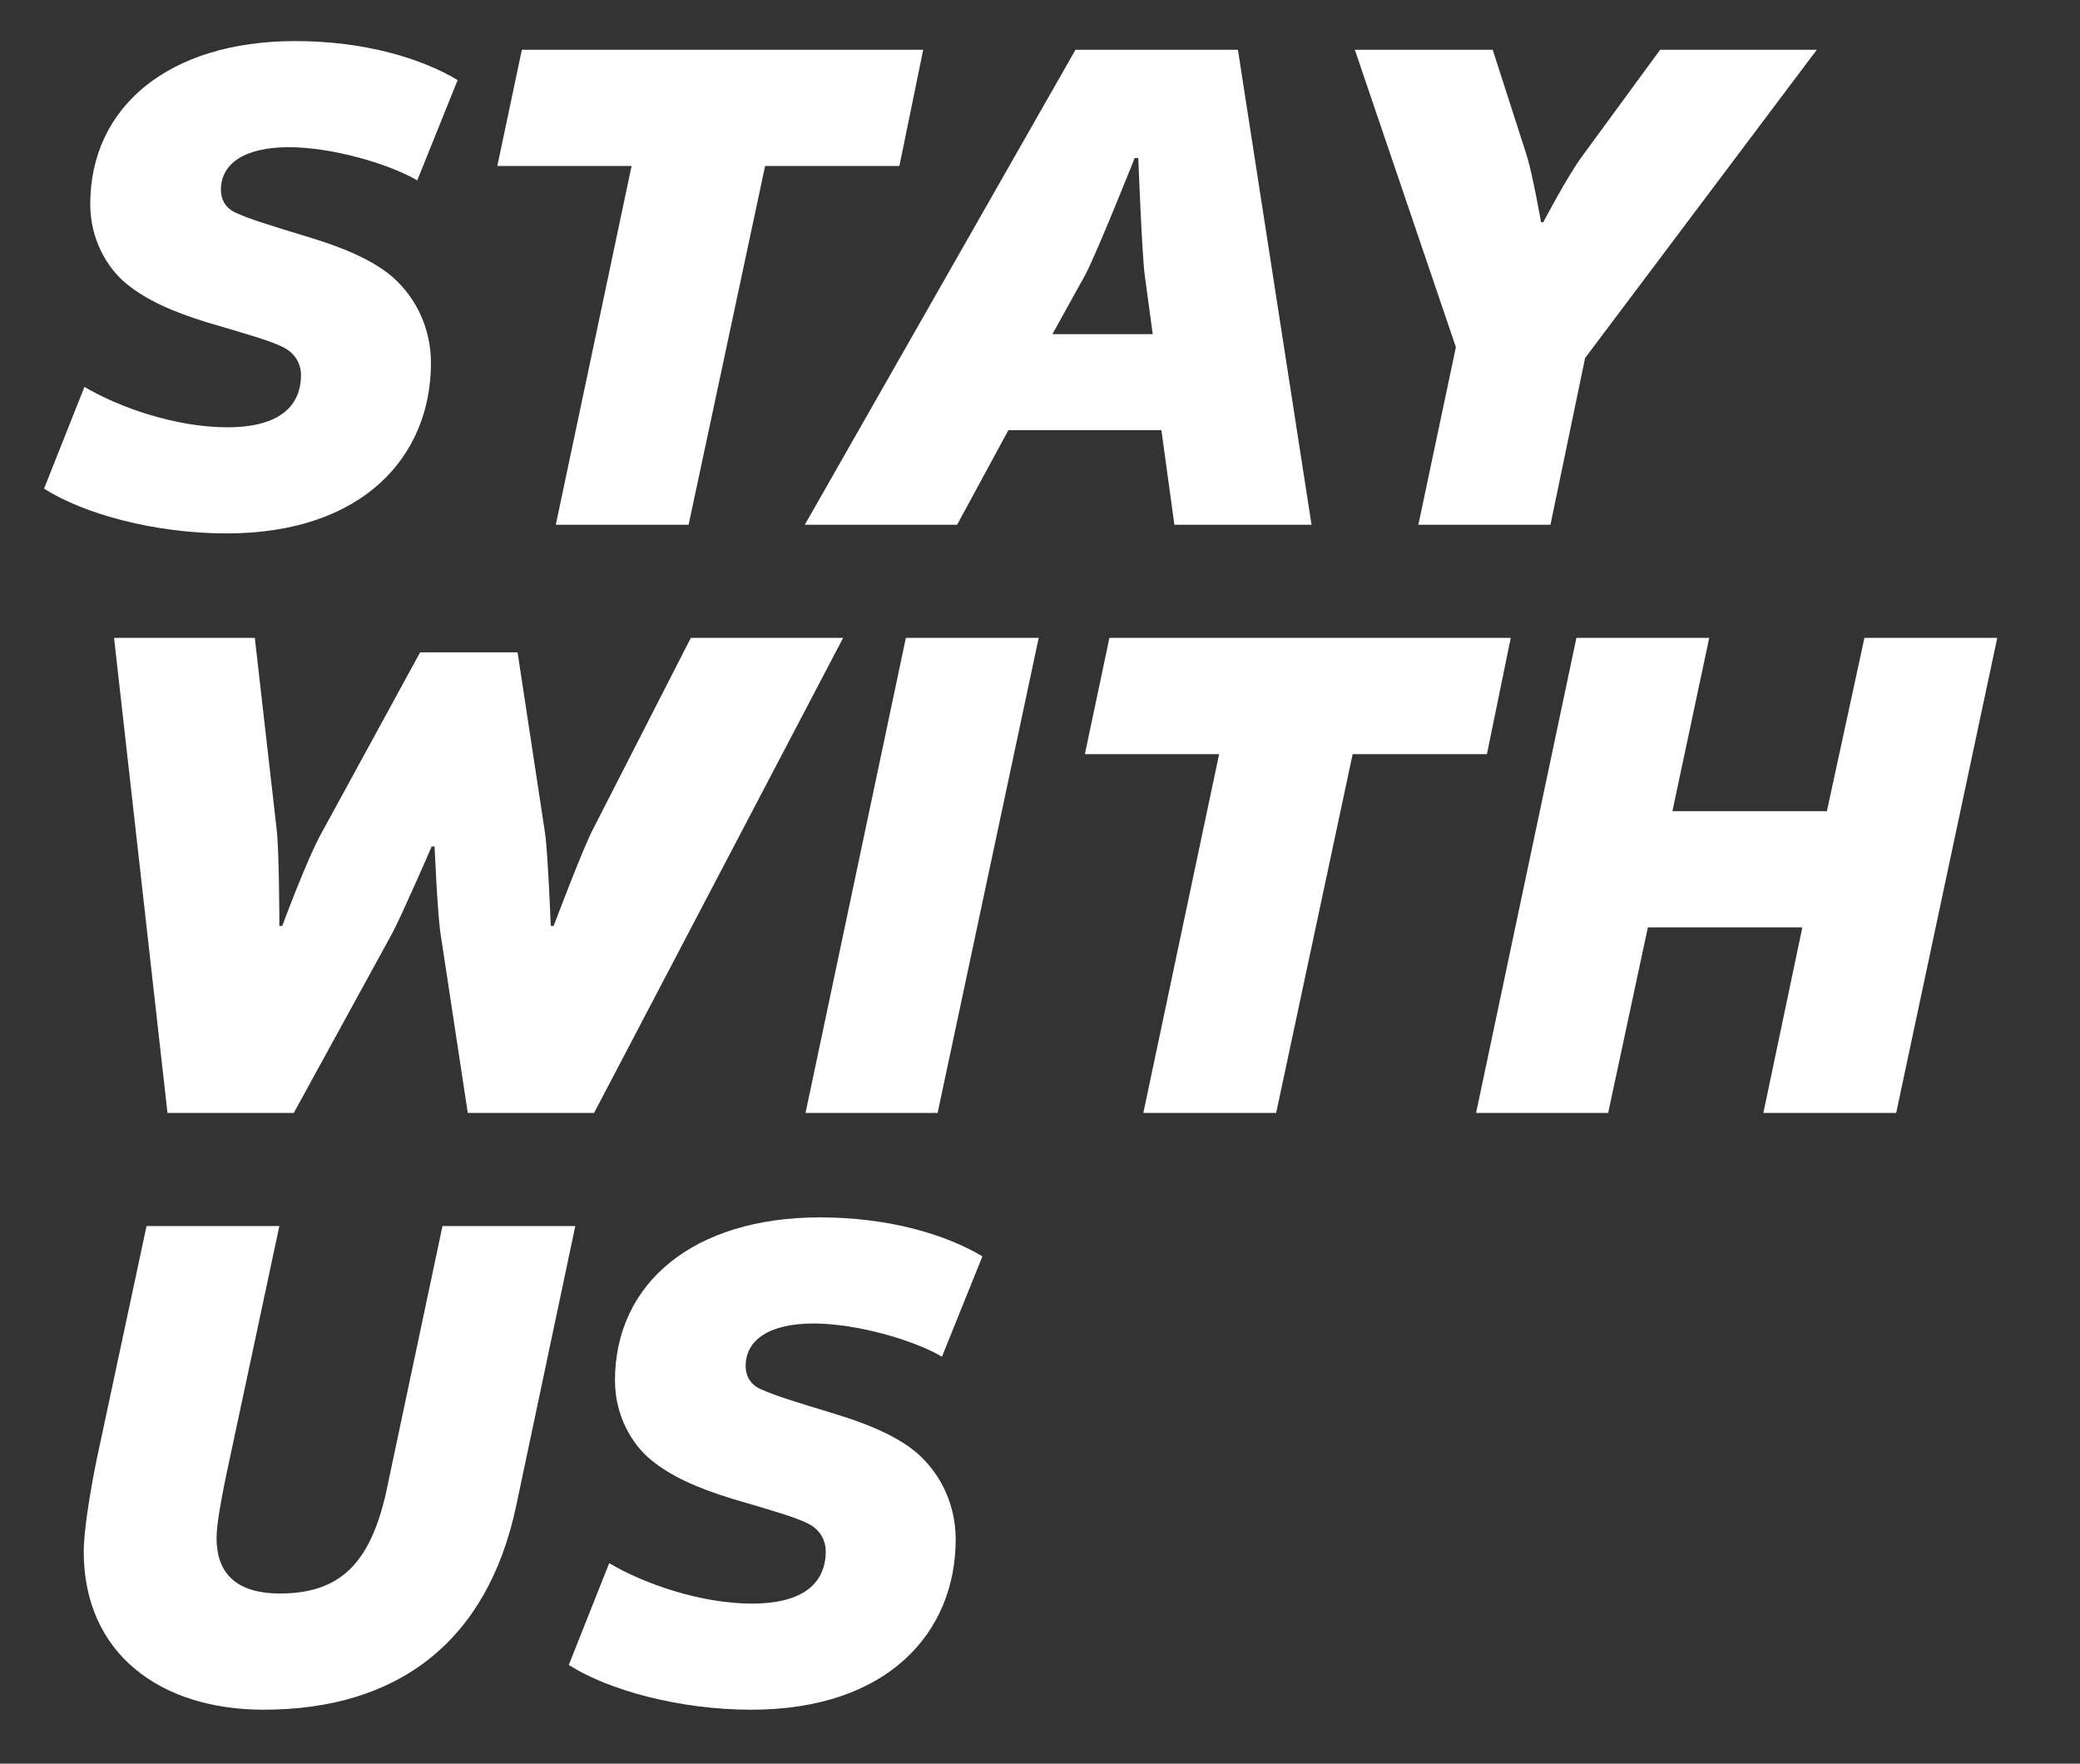 <?xml version="1.0" encoding="UTF-8"?><svg id="a" xmlns="http://www.w3.org/2000/svg" viewBox="0 0 338.207 286.743"><rect x="0" y="0" width="338.207" height="286.743" fill="#333333" stroke="none"/><path d="M7.161,79.449l6.572-16.549c5.517,3.287,14.789,6.573,23.239,6.573,7.629,0,11.972-2.817,11.972-8.568,0-1.408-.704-3.286-2.699-4.343-1.878-1.056-6.455-2.347-12.441-4.108-6.104-1.878-10.094-3.756-13.263-6.338-3.169-2.583-5.868-7.277-5.868-12.911,0-15.845,12.793-26.526,33.333-26.526,11.268,0,20.54,2.817,26.408,6.338l-6.572,16.314c-4.578-2.7-13.851-5.399-20.893-5.399s-11.032,2.582-11.032,6.925c0,1.643.821,3.052,2.465,3.756,2.347,1.056,5.398,1.995,11.972,3.991,6.572,1.995,10.798,4.108,13.497,6.455,3.991,3.521,6.221,8.568,6.221,13.967,0,15.141-11.032,27.699-33.216,27.699-11.737,0-23.239-3.169-29.694-7.277Z" style="fill:#fff; stroke-width:0px;"/><path d="M102.696,26.984h-21.831l3.991-18.897h65.258l-3.873,18.897h-21.831l-12.441,58.333h-21.596l12.323-58.333Z" style="fill:#fff; stroke-width:0px;"/><path d="M201.284,8.087l11.972,77.23h-22.3l-2.113-15.375h-24.883l-8.333,15.375h-24.765L174.876,8.087h26.408ZM171.12,54.331h16.314l-1.291-9.507c-.47-3.521-1.057-19.131-1.057-19.131h-.587s-5.985,15.023-7.981,18.896l-5.398,9.742Z" style="fill:#fff; stroke-width:0px;"/><path d="M236.727,56.444l-16.433-48.357h22.418l5.517,17.136c.938,2.934,2.348,10.916,2.348,10.916h.352s3.991-7.629,6.456-10.916l12.559-17.136h25.469l-37.676,50.117-5.634,27.113h-21.479l6.104-28.873Z" style="fill:#fff; stroke-width:0px;"/><path d="M18.546,103.711h22.887l3.521,30.869c.47,3.638.47,15.962.47,15.962h.47s3.99-10.798,6.338-15.023l16.079-29.46h15.846l4.46,29.343c.47,3.169.938,15.141.938,15.141h.47s4.812-12.793,6.455-15.845l15.846-30.986h24.765l-40.492,77.23h-20.54l-4.46-29.343c-.47-3.286-.939-13.967-.939-13.967h-.47s-4.577,10.563-6.338,13.967l-16.079,29.343h-20.54l-8.686-77.23Z" style="fill:#fff; stroke-width:0px;"/><path d="M168.891,103.711l-16.433,77.23h-21.479l16.314-77.23h21.597Z" style="fill:#fff; stroke-width:0px;"/><path d="M198.231,122.608h-21.831l3.99-18.897h65.259l-3.874,18.897h-21.831l-12.44,58.333h-21.597l12.324-58.333Z" style="fill:#fff; stroke-width:0px;"/><path d="M277.92,103.711l-5.986,28.169h25.117l6.104-28.169h21.597l-16.433,77.23h-21.596l6.338-30.164h-25.117l-6.456,30.164h-21.479l16.314-77.23h21.597Z" style="fill:#fff; stroke-width:0px;"/><path d="M93.546,199.334l-9.625,45.54c-4.694,22.066-19.248,33.099-41.079,33.099-16.667,0-29.226-9.037-29.226-25.704,0-3.403,1.057-9.859,2.112-15.023l8.099-37.911h21.597l-8.686,40.728c-.704,3.403-1.526,7.746-1.526,9.977,0,5.398,2.817,9.037,10.329,9.037,9.859,0,14.554-5.047,17.136-15.962l9.272-43.78h21.597Z" style="fill:#fff; stroke-width:0px;"/><path d="M92.483,270.696l6.573-16.55c5.516,3.286,14.788,6.573,23.239,6.573,7.629,0,11.972-2.817,11.972-8.568,0-1.408-.704-3.286-2.699-4.343-1.878-1.057-6.456-2.348-12.441-4.107-6.104-1.879-10.094-3.756-13.263-6.339-3.17-2.582-5.869-7.276-5.869-12.91,0-15.845,12.794-26.526,33.333-26.526,11.268,0,20.54,2.817,26.409,6.338l-6.573,16.315c-4.577-2.7-13.85-5.399-20.892-5.399s-11.033,2.582-11.033,6.925c0,1.644.821,3.052,2.465,3.756,2.348,1.057,5.399,1.995,11.972,3.99,6.573,1.996,10.798,4.108,13.498,6.456,3.99,3.521,6.221,8.567,6.221,13.967,0,15.141-11.033,27.699-33.216,27.699-11.737,0-23.24-3.169-29.695-7.276Z" style="fill:#fff; stroke-width:0px;"/></svg>